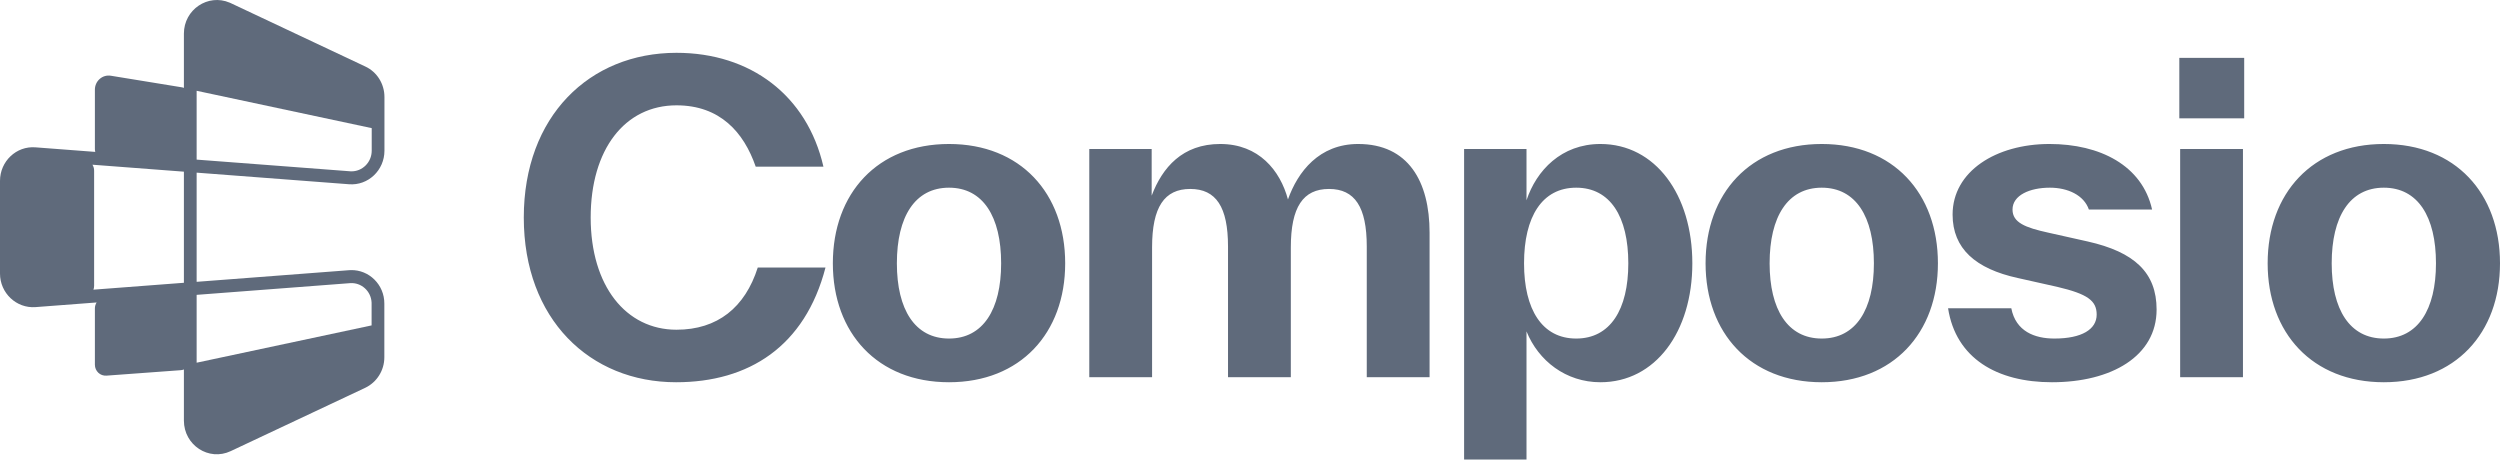 <svg xmlns="http://www.w3.org/2000/svg" fill="none" viewBox="0 0 136 25" height="25" width="136">
<g clip-path="url(#clip0_986_1431)">
<path fill="#5F6A7B" d="M129.68 20.794C125.795 20.794 123.36 18.12 123.36 14.325C123.36 10.508 125.795 7.833 129.68 7.833C133.566 7.833 136 10.508 136 14.325C136 18.12 133.566 20.794 129.68 20.794ZM129.68 18.417C131.534 18.417 132.517 16.84 132.517 14.325C132.517 11.788 131.534 10.21 129.68 10.21C127.827 10.21 126.844 11.788 126.844 14.325C126.844 16.84 127.827 18.417 129.68 18.417ZM122.084 6.439H118.555V3.147H122.084V6.439ZM122.017 20.52H118.6V8.107H122.017V20.52ZM111.625 20.794C108.632 20.794 106.4 19.491 105.975 16.771H109.415C109.659 18.028 110.687 18.417 111.759 18.417C113.255 18.417 114.059 17.914 114.059 17.114C114.059 16.359 113.568 15.994 111.915 15.605L109.772 15.125C107.471 14.622 106.221 13.525 106.221 11.673C106.221 9.319 108.587 7.833 111.491 7.833C114.237 7.833 116.537 8.999 117.074 11.399H113.635C113.367 10.621 112.496 10.21 111.513 10.21C110.419 10.21 109.481 10.621 109.481 11.399C109.481 12.107 110.174 12.382 111.424 12.656L113.568 13.136C116.113 13.708 117.319 14.828 117.319 16.84C117.319 19.377 114.863 20.794 111.625 20.794ZM99.103 20.794C95.218 20.794 92.783 18.12 92.783 14.325C92.783 10.508 95.218 7.833 99.103 7.833C102.989 7.833 105.423 10.508 105.423 14.325C105.423 18.12 102.989 20.794 99.103 20.794ZM99.103 18.417C100.957 18.417 101.94 16.84 101.94 14.325C101.94 11.788 100.957 10.21 99.103 10.21C97.25 10.21 96.267 11.788 96.267 14.325C96.267 16.84 97.25 18.417 99.103 18.417ZM87.062 7.833C90.054 7.833 92.063 10.599 92.063 14.325C92.063 18.051 90.054 20.794 87.062 20.794C85.186 20.794 83.689 19.629 83.042 18.028V25H79.647V8.107H83.042V10.896C83.578 9.273 84.941 7.833 87.062 7.833ZM85.745 18.417C87.598 18.417 88.58 16.84 88.58 14.325C88.58 11.788 87.598 10.21 85.745 10.21C83.891 10.21 82.908 11.788 82.908 14.325C82.908 16.84 83.891 18.417 85.745 18.417ZM73.884 7.833C76.608 7.833 77.769 9.868 77.769 12.656V20.52H74.352V13.411C74.352 11.262 73.704 10.279 72.298 10.279C70.891 10.279 70.221 11.262 70.221 13.457V20.52H66.804V13.411C66.804 11.262 66.157 10.279 64.75 10.279C63.343 10.279 62.673 11.262 62.673 13.457V20.52H59.257V8.107H62.651V10.644C63.231 9.113 64.325 7.833 66.38 7.833C68.479 7.833 69.641 9.273 70.065 10.85C70.6 9.341 71.762 7.833 73.884 7.833ZM51.626 20.794C47.741 20.794 45.307 18.12 45.307 14.325C45.307 10.508 47.741 7.833 51.626 7.833C55.512 7.833 57.946 10.508 57.946 14.325C57.946 18.12 55.512 20.794 51.626 20.794ZM51.626 18.417C53.479 18.417 54.462 16.84 54.462 14.325C54.462 11.788 53.479 10.21 51.626 10.21C49.773 10.21 48.79 11.788 48.79 14.325C48.79 16.84 49.773 18.417 51.626 18.417ZM36.779 20.794C32.089 20.794 28.494 17.365 28.494 11.833C28.494 6.325 32.067 2.873 36.801 2.873C40.82 2.873 43.903 5.182 44.795 9.068H41.111C40.463 7.193 39.168 5.73 36.801 5.73C33.987 5.73 32.133 8.131 32.133 11.833C32.133 15.559 34.054 17.937 36.801 17.937C39.034 17.937 40.531 16.725 41.222 14.554H44.907C43.79 18.851 40.731 20.794 36.779 20.794Z"></path>
<path fill="#5F6A7B" d="M10.004 1.829C10.004 0.519 11.318 -0.359 12.494 0.144L12.549 0.168L12.551 0.169L19.87 3.617C20.511 3.912 20.914 4.566 20.914 5.277V8.198C20.914 9.264 20.025 10.105 18.986 10.023L10.697 9.392V15.331L18.984 14.699L19.082 14.694C20.077 14.669 20.914 15.489 20.908 16.518V19.439C20.908 20.155 20.495 20.8 19.864 21.099H19.864L12.551 24.541C11.358 25.104 10.004 24.217 10.004 22.881V20.098C9.948 20.12 9.891 20.134 9.832 20.138L5.788 20.435C5.625 20.446 5.466 20.389 5.348 20.277C5.229 20.164 5.162 20.006 5.162 19.84V16.778C5.162 16.659 5.197 16.547 5.256 16.454L1.929 16.707H1.928C0.891 16.782 0 15.943 0 14.882V9.84C0 8.774 0.891 7.932 1.93 8.015L5.183 8.263C5.169 8.211 5.162 8.156 5.162 8.102V4.875C5.162 4.651 5.258 4.438 5.426 4.293C5.592 4.147 5.814 4.084 6.031 4.12L9.882 4.748C9.925 4.754 9.965 4.766 10.004 4.782V1.829ZM19.038 15.404H19.037L10.697 16.04V19.731L20.215 17.702V16.516L20.214 16.456C20.186 15.839 19.655 15.354 19.038 15.404ZM5.028 8.96C5.086 9.053 5.12 9.163 5.12 9.281V15.551C5.12 15.624 5.107 15.693 5.083 15.758L10.004 15.383V9.339L5.028 8.96ZM10.697 8.683L19.037 9.317L19.038 9.318L19.097 9.321C19.707 9.336 20.221 8.833 20.221 8.198V6.97L10.697 4.939V8.683Z"></path>
</g>
<defs>
<clipPath id="clip0_986_1431">
<rect fill="white" height="25" width="136"></rect>
</clipPath>
</defs>
</svg>
